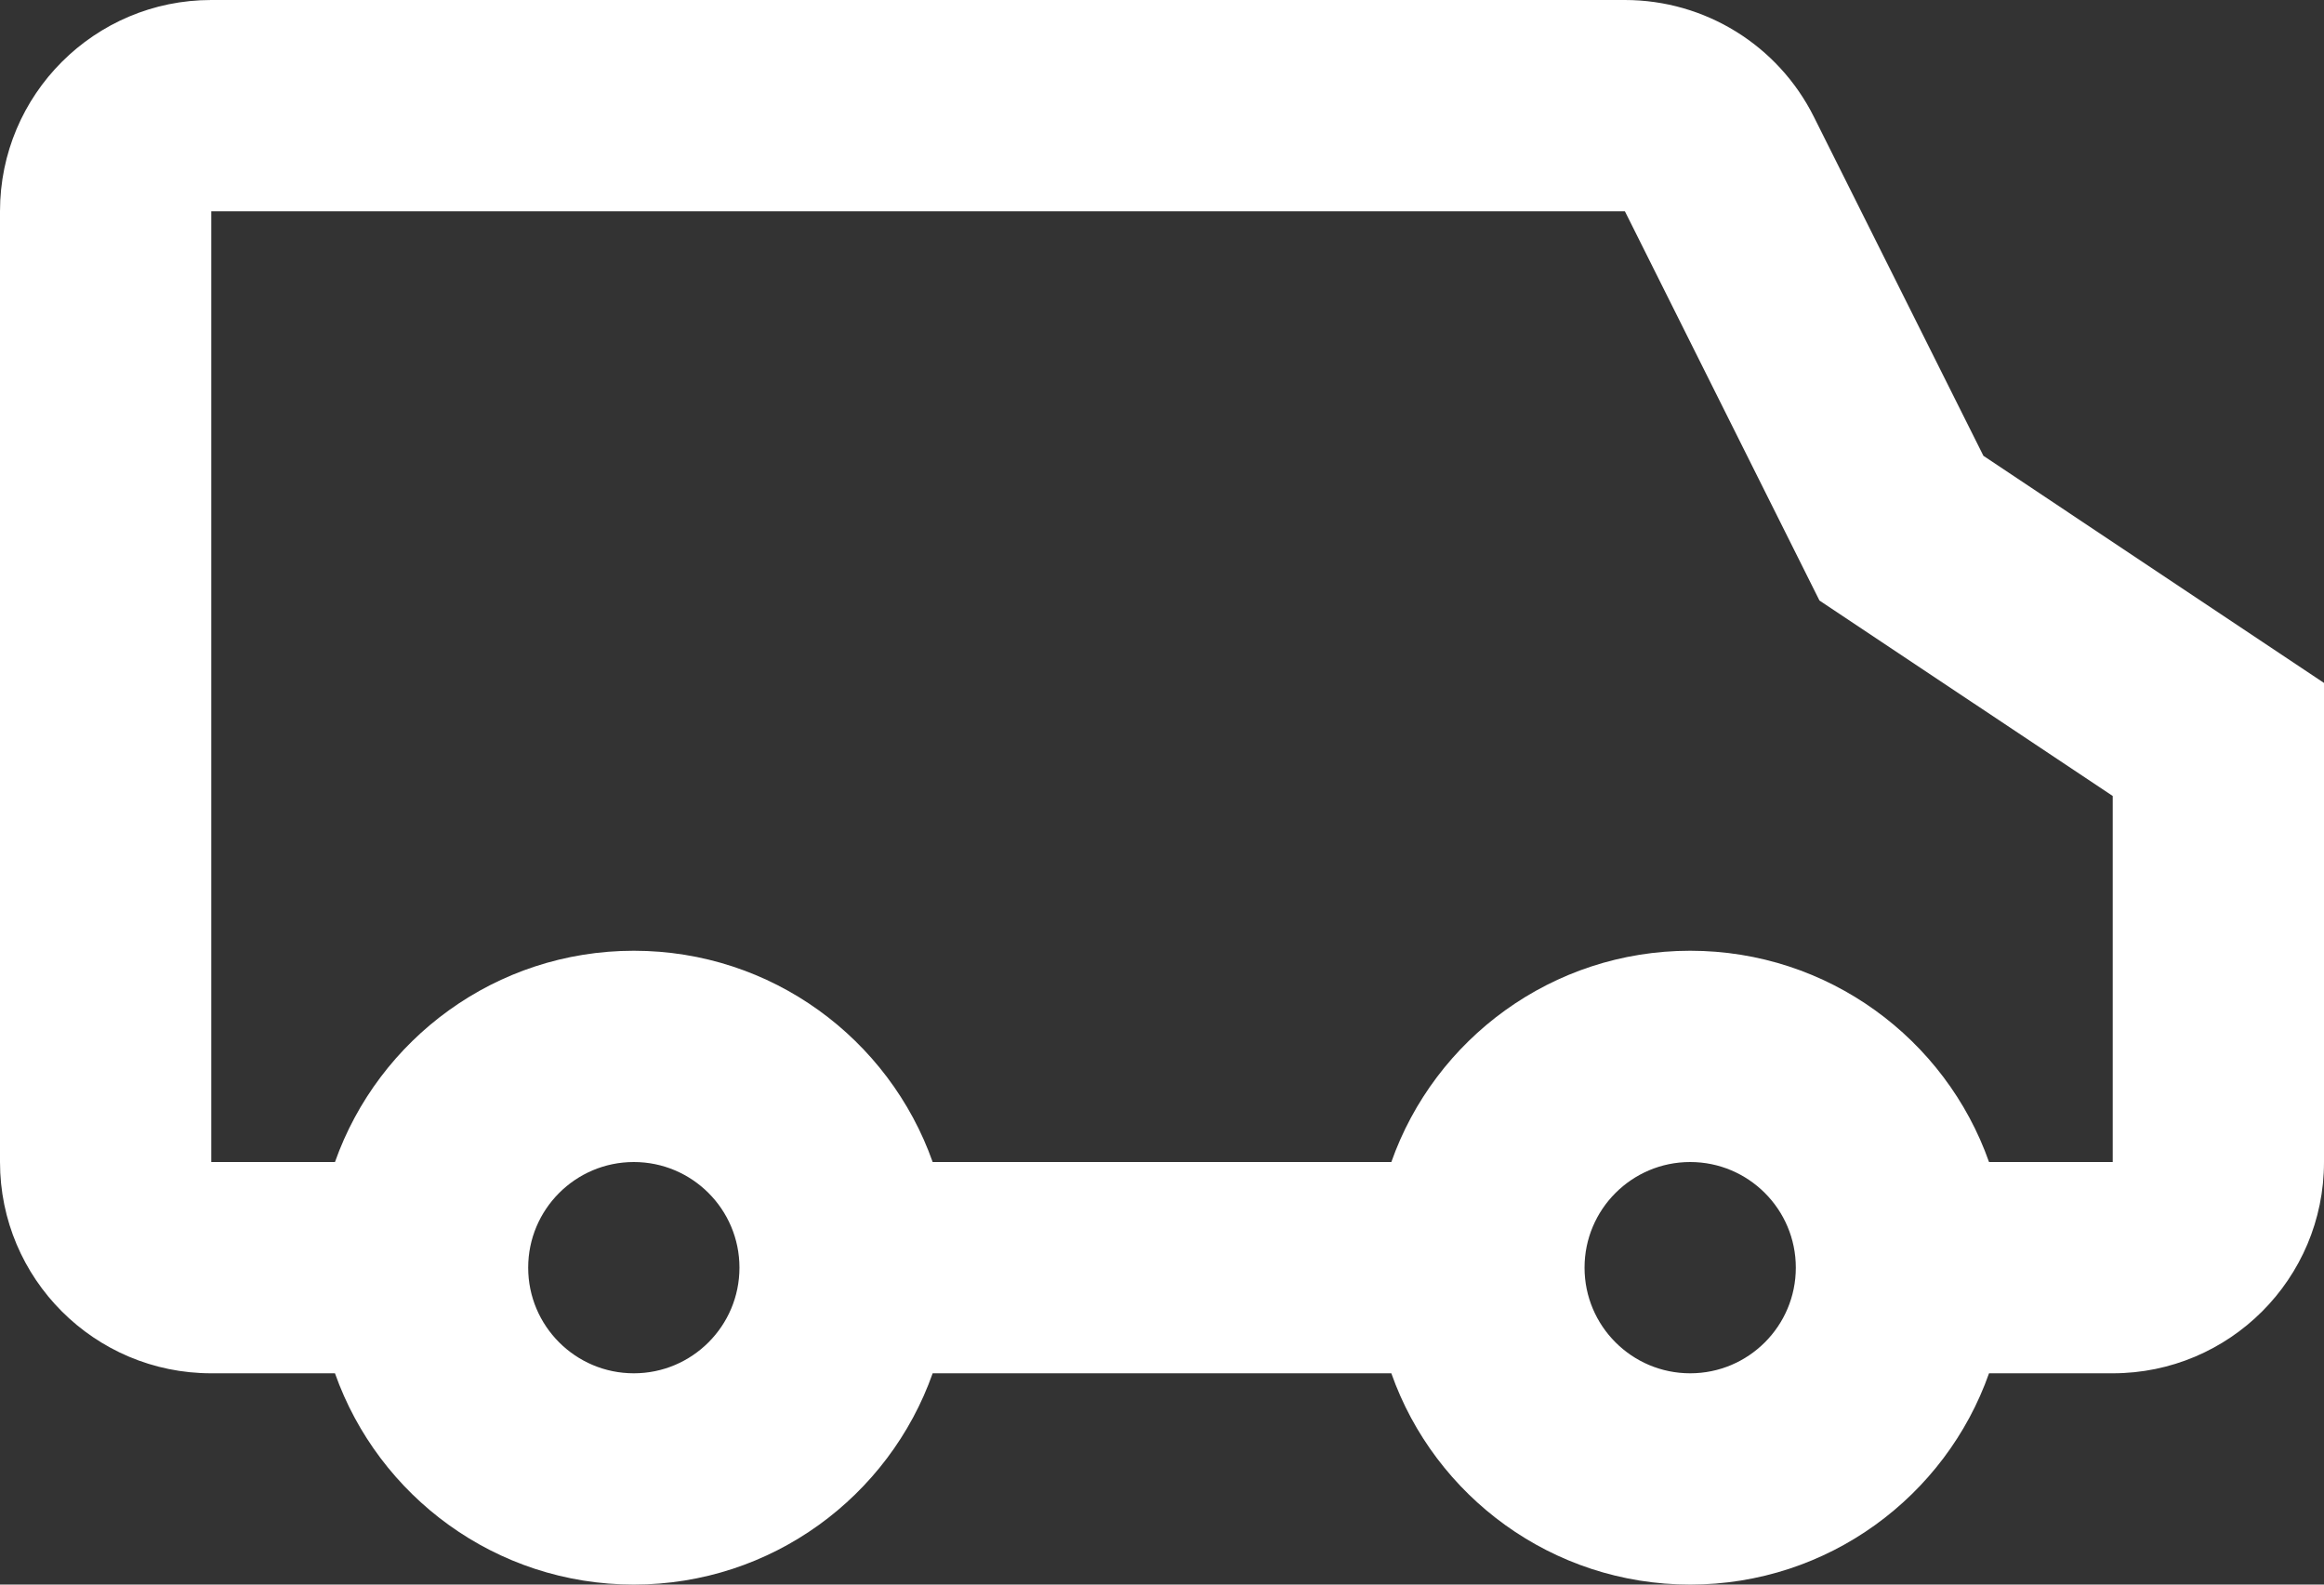 <svg width="22" height="15" viewBox="0 0 22 15" fill="none" xmlns="http://www.w3.org/2000/svg">
<rect x="0" y="0" width="22" height="15" fill="#333333" stroke="none"/>
<path fill-rule="evenodd" clip-rule="evenodd" d="M15.382 2L17.224 5.685L20 7.535V11H18.829C18.418 9.835 17.306 9 16 9C14.694 9 13.582 9.835 13.171 11H8.829C8.417 9.835 7.306 9 6 9C4.694 9 3.583 9.835 3.171 11H2V2H15.382ZM20 13H18.829C18.418 14.165 17.306 15 16 15C14.694 15 13.582 14.165 13.171 13H8.829C8.417 14.165 7.306 15 6 15C4.694 15 3.583 14.165 3.171 13H2C0.895 13 0 12.105 0 11V2C0 0.895 0.895 0 2 0H15.382C16.14 0 16.832 0.428 17.171 1.106L18.776 4.315L22 6.465V11C22 12.105 21.105 13 20 13ZM7 12C7 12.552 6.552 13 6 13C5.448 13 5 12.552 5 12C5 11.448 5.448 11 6 11C6.552 11 7 11.448 7 12ZM17 12C17 12.552 16.552 13 16 13C15.448 13 15 12.552 15 12C15 11.448 15.448 11 16 11C16.552 11 17 11.448 17 12Z" fill="white"/>
</svg>

